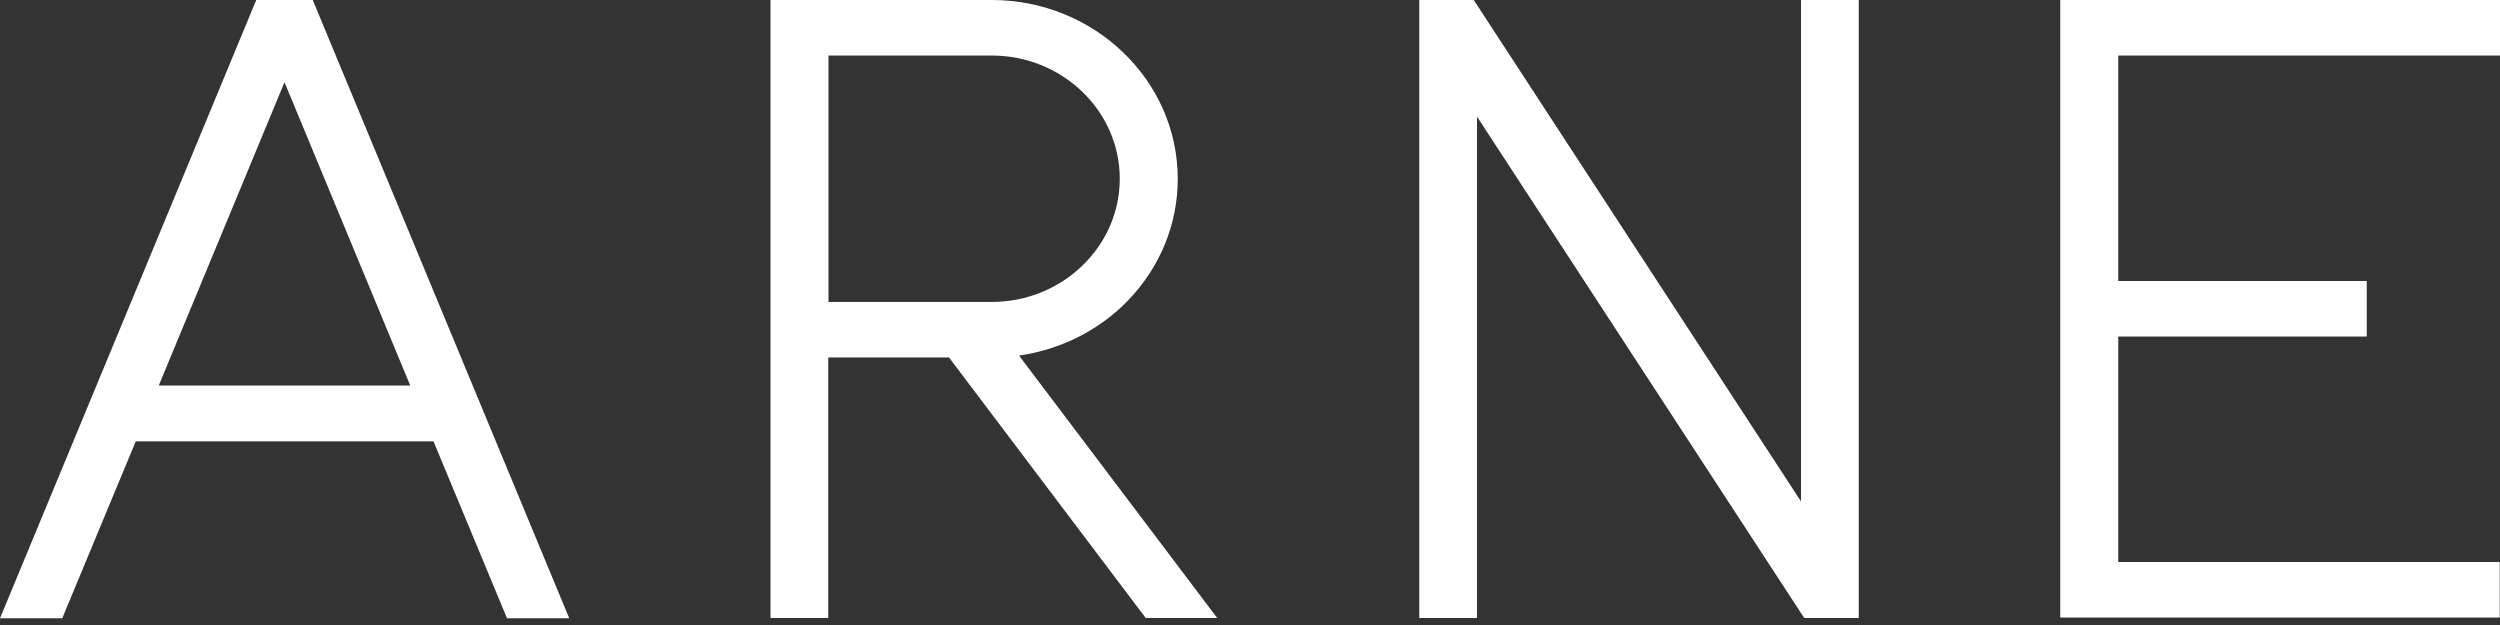 <svg xmlns="http://www.w3.org/2000/svg" fill="none" viewBox="0 0 80 20" height="20" width="80">
<rect x="0" y="0" width="80" height="20" fill="#333333" stroke="none"/>
<path fill="white" d="M10.008 0H8.2L0 19.785H1.992L4.344 14.123H13.872L16.224 19.785H18.216L10.008 0ZM13.128 12.338H5.08L9.104 2.631L13.128 12.338ZM80 0V1.777H67.784V8.992H75.736V10.769H67.784V17.985H79.992V19.762H65.928V0H80ZM59.48 0V19.777H57.736L47.264 3.731V19.777H45.416V0H47.16L57.632 16.046V0H59.48ZM32.616 11.377C33.944 11.185 35.176 10.569 36.096 9.615C37.12 8.554 37.688 7.177 37.688 5.723C37.688 2.569 35.016 0 31.736 0H24.656V19.777H26.504V11.438H30.368L36.664 19.777H38.952L32.608 11.377H32.616ZM35.832 5.723C35.832 7.892 33.992 9.662 31.736 9.662H26.512V1.777H31.736C33.992 1.777 35.832 3.546 35.832 5.715V5.723Z"></path>
</svg>

